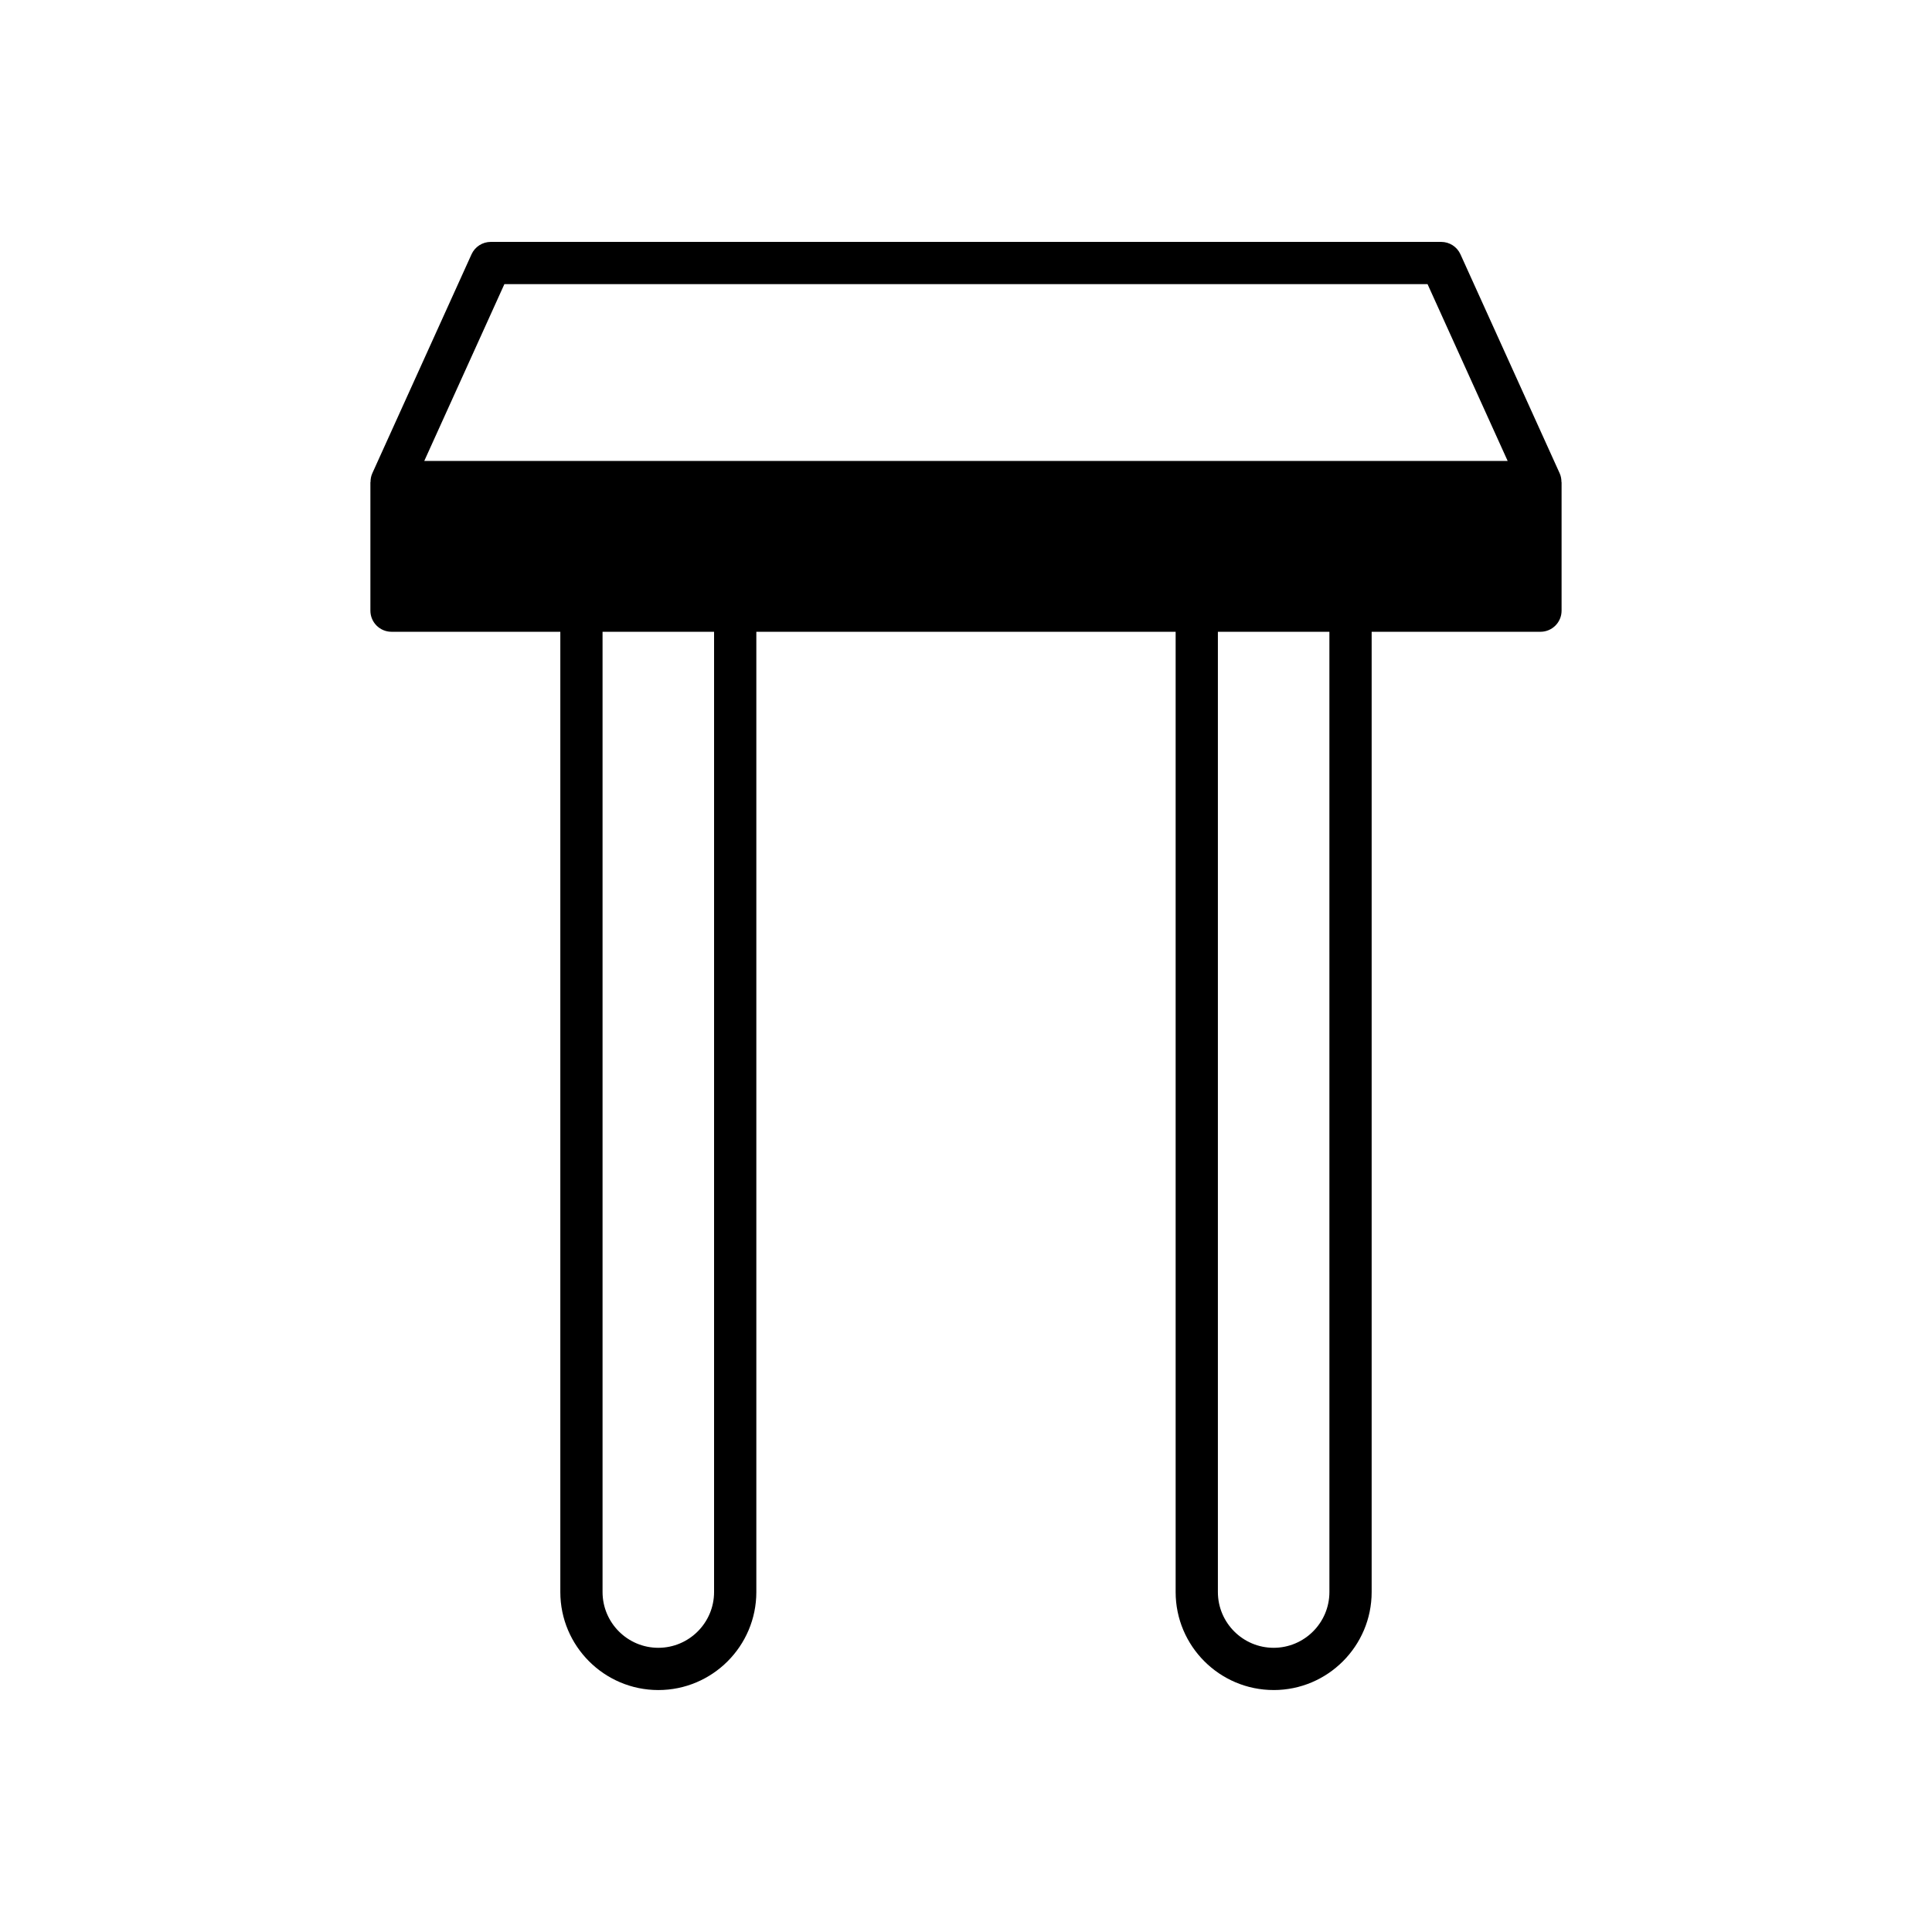 <?xml version="1.0" encoding="UTF-8"?>
<!-- Uploaded to: SVG Repo, www.svgrepo.com, Generator: SVG Repo Mixer Tools -->
<svg fill="#000000" width="800px" height="800px" version="1.1" viewBox="144 144 512 512" xmlns="http://www.w3.org/2000/svg">
 <path d="m481.53 591.88c14.32 0 25.973-11.648 25.973-25.973v-254.48h44.734c3.09 0 5.598-2.504 5.598-5.598v-34.074h-0.035c0-0.785-0.129-1.574-0.465-2.312l-26.301-58.051c-0.906-2-2.902-3.285-5.098-3.285h-251.88c-2.199 0-4.191 1.285-5.098 3.285l-26.301 58.051c-0.336 0.738-0.465 1.527-0.465 2.312h-0.035v34.074c0 3.094 2.508 5.598 5.598 5.598h44.734v254.48c0 14.324 11.652 25.973 25.973 25.973 14.32 0 25.973-11.648 25.973-25.973v-254.48h111.12v254.48c0 14.32 11.652 25.969 25.973 25.969zm14.777-25.973c0 8.145-6.629 14.777-14.777 14.777s-14.777-6.633-14.777-14.777v-254.48h29.551zm-163.07 0c0 8.145-6.629 14.777-14.777 14.777-8.148 0-14.777-6.633-14.777-14.777v-254.48h29.555zm-76.801-299.75 21.23-46.855h244.65l21.23 46.855z"/>
</svg>